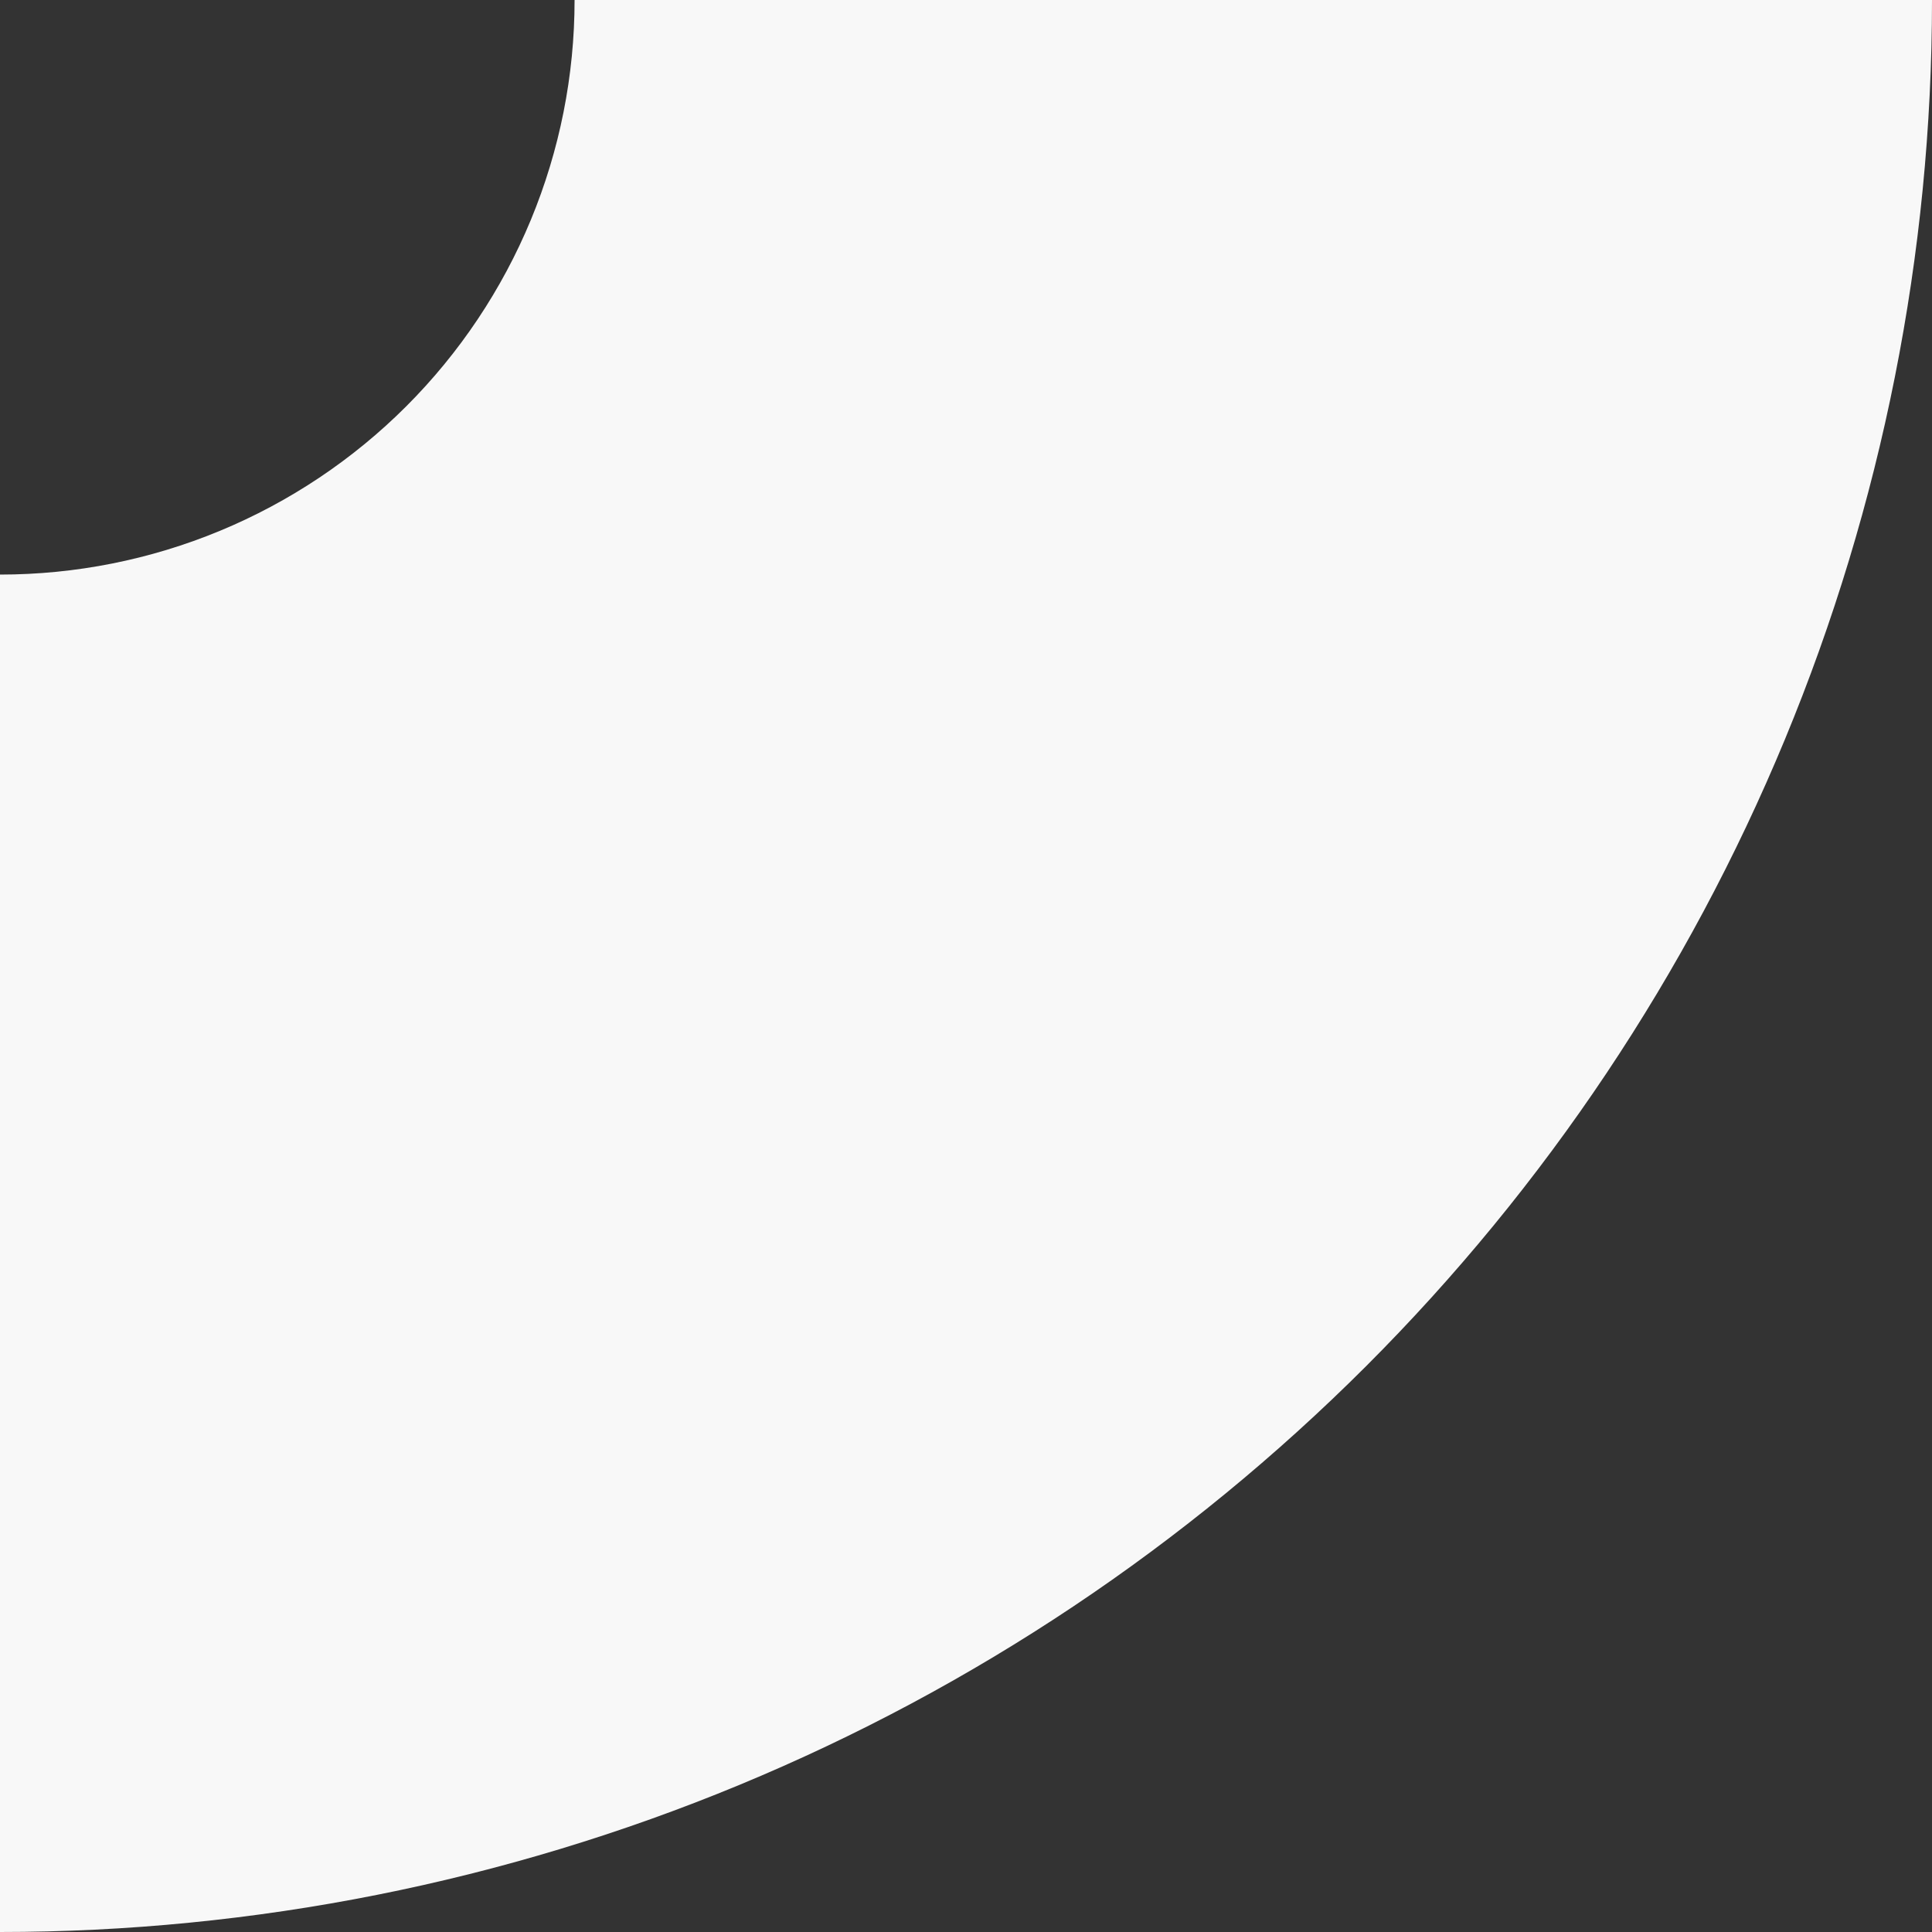 <svg preserveAspectRatio="none" width="100%" height="100%" overflow="visible" style="display: block;" viewBox="0 0 90 90" fill="none" xmlns="http://www.w3.org/2000/svg">
<rect x="0" y="0" width="90" height="90" fill="#333333" stroke="none"/>
<path id="Ellipse 3" d="M90 0C90 11.819 87.672 23.522 83.149 34.441C78.626 45.361 71.997 55.282 63.64 63.64C55.282 71.997 45.361 78.626 34.441 83.149C23.522 87.672 11.819 90 3.69537e-06 90L6.45942e-06 26.766C3.515 26.766 6.996 26.074 10.243 24.729C13.49 23.383 16.441 21.412 18.926 18.926C21.412 16.441 23.383 13.49 24.729 10.243C26.074 6.995 26.766 3.515 26.766 0H90Z" fill="#F8F8F8"/>
</svg>
